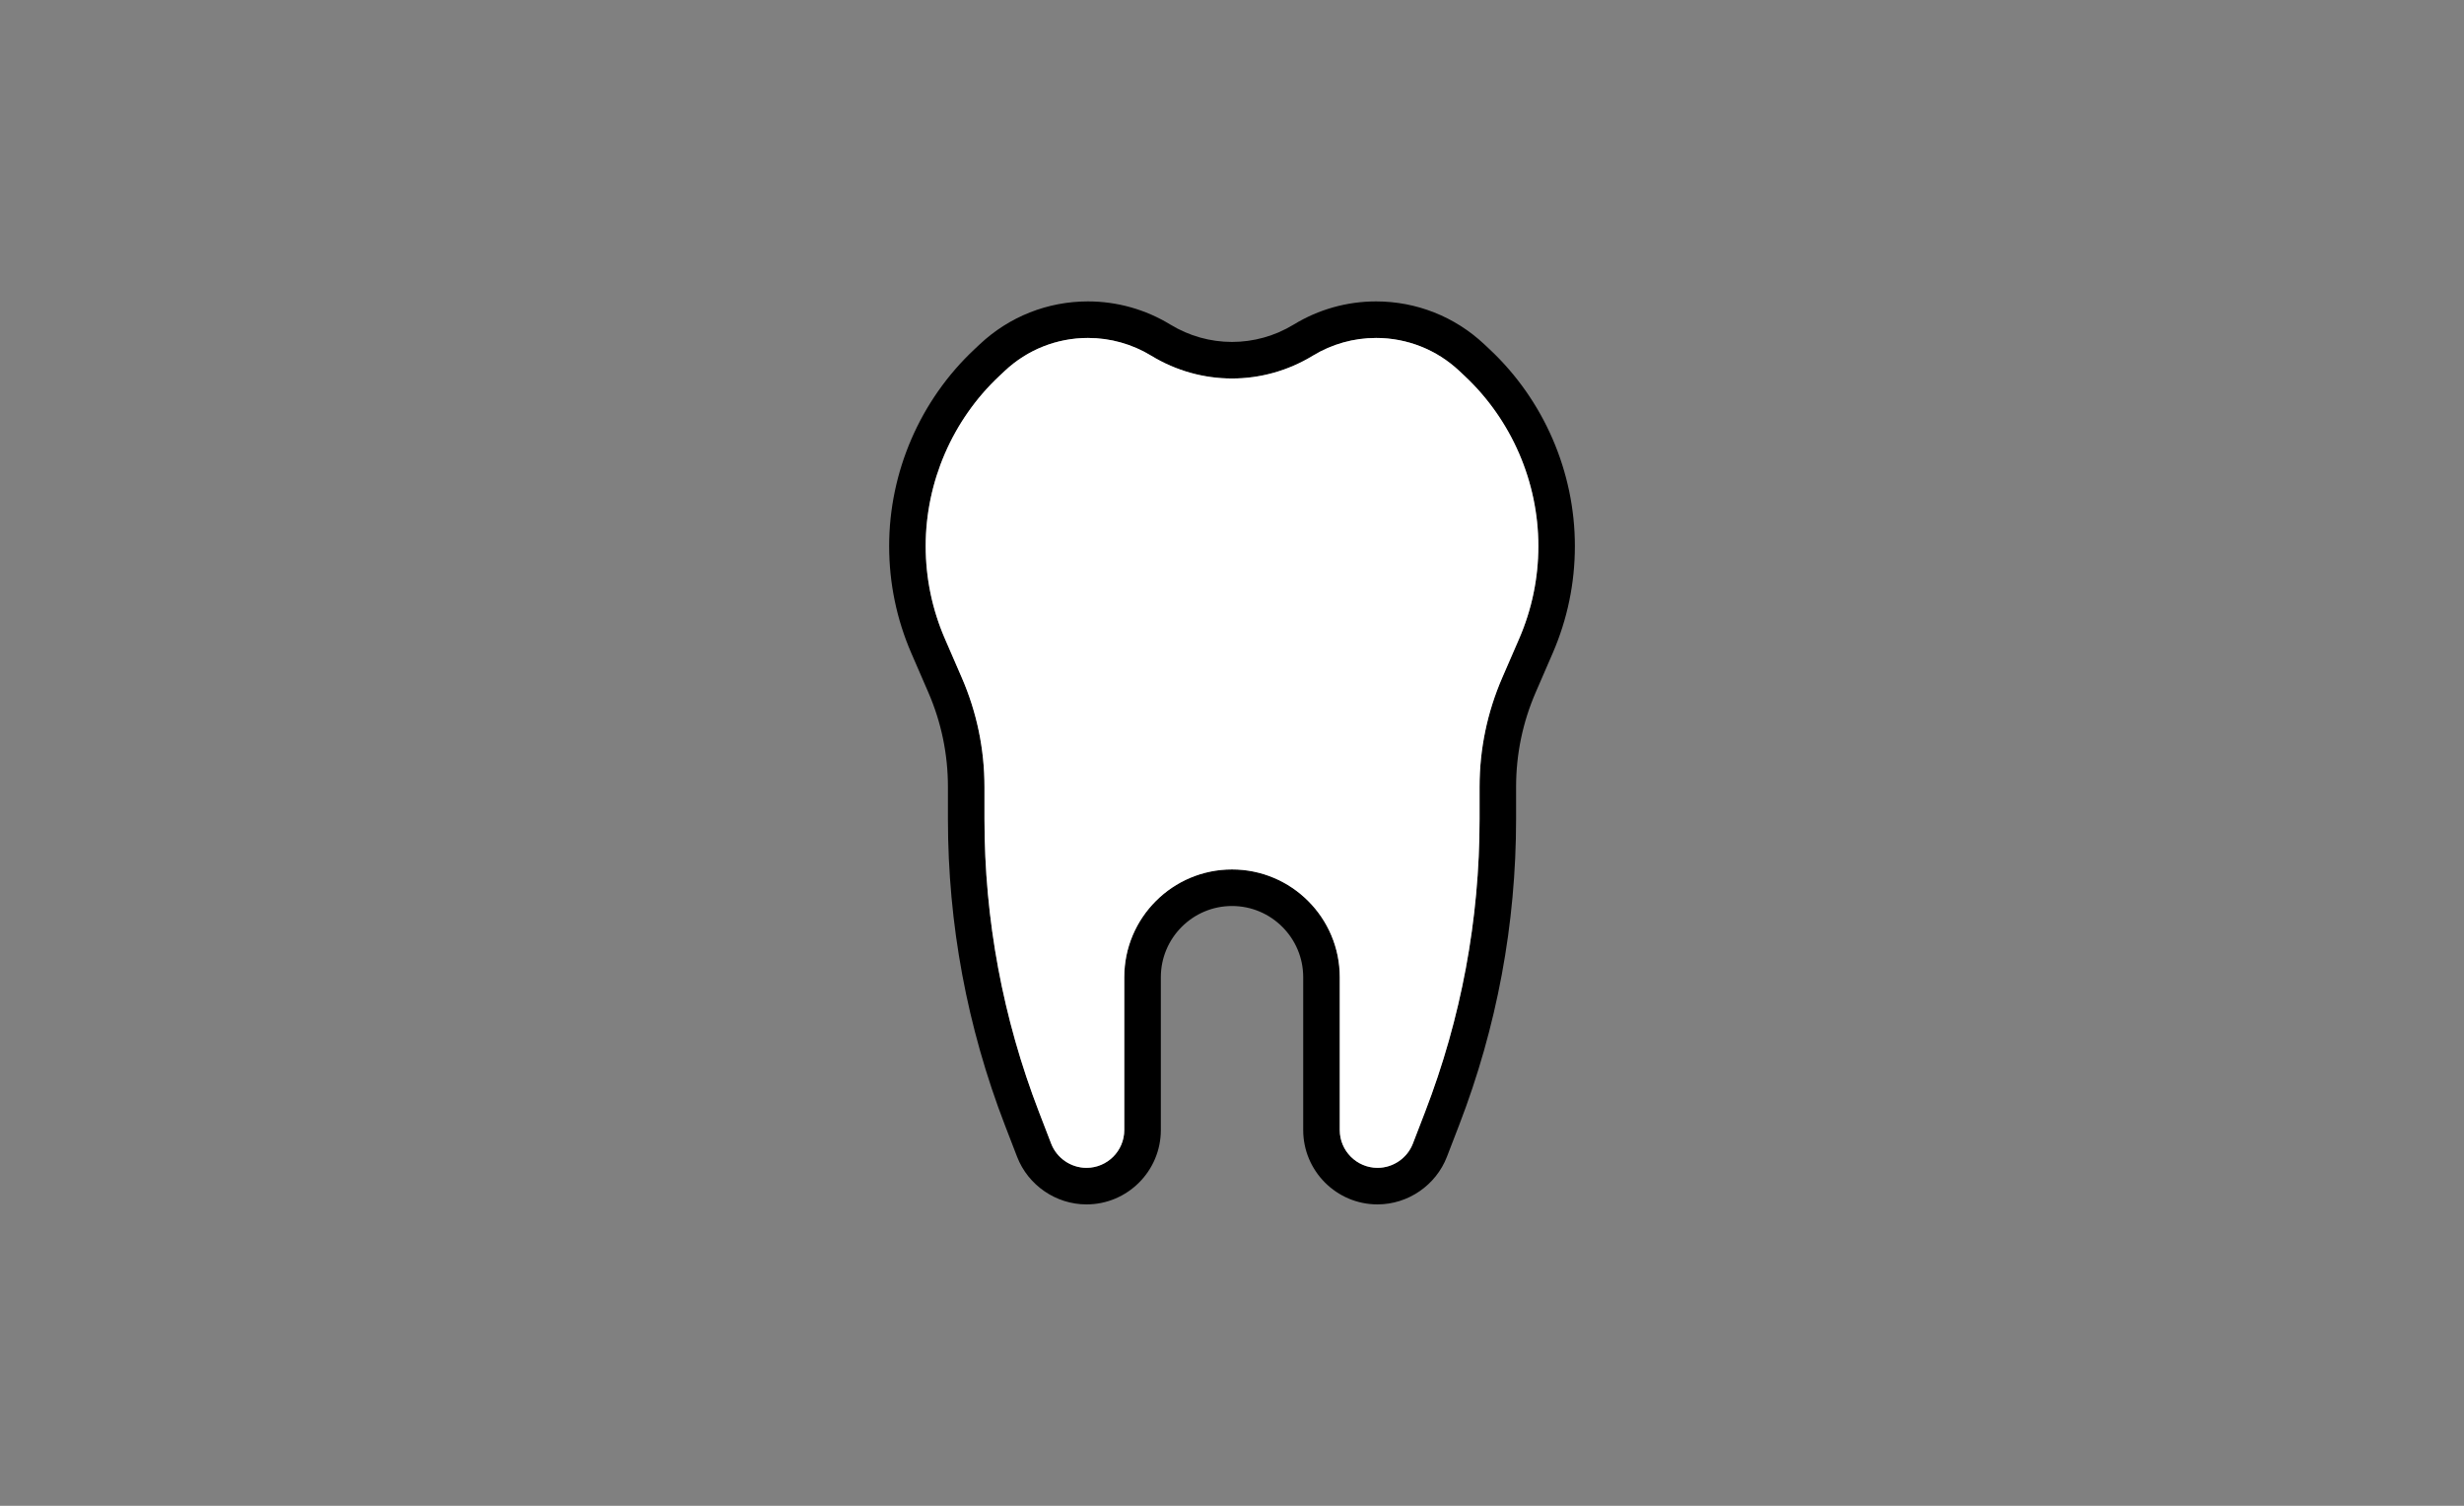 <?xml version="1.0" encoding="UTF-8"?><svg id="_レイヤー_2" xmlns="http://www.w3.org/2000/svg" viewBox="0 0 180 110"><rect x="0" y="0" width="180" height="110" fill="#808080" stroke="none"/><defs><style>.cls-1{fill:none;}.cls-2{fill:#fff;}</style></defs><g id="contents"><path d="M100.632,87.983c2.23,0,4.266-1.398,5.068-3.478l.89-2.308c2.762-7.164,4.163-14.691,4.163-22.369v-2.344c0-2.393,.483-4.719,1.436-6.915l1.23-2.835c1.08-2.49,1.629-5.129,1.629-7.843,0-5.419-2.266-10.655-6.217-14.364l-.407-.382c-2.148-2.017-4.954-3.127-7.901-3.127-2.121,0-4.199,.584-6.01,1.688-2.783,1.697-6.242,1.697-9.024,0-1.811-1.104-3.889-1.688-6.01-1.688-2.947,0-5.753,1.111-7.901,3.128l-.407,.382c-3.951,3.709-6.217,8.944-6.217,14.364,0,2.714,.548,5.353,1.628,7.843l1.23,2.835c.953,2.195,1.436,4.522,1.436,6.915v2.344c0,7.678,1.401,15.204,4.163,22.369l.89,2.308c.802,2.08,2.839,3.478,5.068,3.478,2.995,0,5.432-2.437,5.432-5.432v-11.167c0-2.867,2.333-5.2,5.2-5.2s5.2,2.333,5.2,5.2v11.167c0,2.995,2.437,5.432,5.432,5.432Zm-10.632-24.469c-4.339,0-7.87,3.53-7.87,7.87v11.167c0,1.523-1.239,2.762-2.762,2.762-1.134,0-2.17-.71-2.577-1.768l-.89-2.309c-2.644-6.857-3.984-14.06-3.984-21.409v-2.344c0-2.761-.557-5.445-1.656-7.977l-1.23-2.835c-.934-2.153-1.408-4.434-1.408-6.78,0-4.685,1.959-9.211,5.375-12.417l.407-.382c1.651-1.55,3.809-2.404,6.074-2.404,1.631,0,3.228,.448,4.62,1.297,3.641,2.22,8.163,2.22,11.805,0,1.392-.849,2.989-1.297,4.62-1.297,2.265,0,4.422,.854,6.074,2.404l.407,.382c3.416,3.206,5.374,7.733,5.374,12.417,0,2.346-.474,4.627-1.408,6.78l-1.23,2.835c-1.099,2.533-1.656,5.217-1.656,7.977v2.344c0,7.349-1.34,14.552-3.984,21.409l-.89,2.309c-.408,1.058-1.443,1.768-2.577,1.768-1.523,0-2.762-1.239-2.762-2.762v-11.167c0-4.34-3.531-7.87-7.87-7.87Z"/><path class="cls-2" d="M90,63.514c-4.339,0-7.87,3.53-7.87,7.87v11.167c0,1.523-1.239,2.762-2.762,2.762-1.134,0-2.17-.71-2.577-1.768l-.89-2.309c-2.644-6.857-3.984-14.06-3.984-21.409v-2.344c0-2.761-.557-5.445-1.656-7.977l-1.23-2.835c-.934-2.153-1.408-4.434-1.408-6.78,0-4.685,1.959-9.211,5.375-12.417l.407-.382c1.651-1.55,3.809-2.404,6.074-2.404,1.631,0,3.228,.448,4.62,1.297,3.641,2.22,8.163,2.22,11.805,0,1.392-.849,2.989-1.297,4.62-1.297,2.265,0,4.422,.854,6.074,2.404l.407,.382c3.416,3.206,5.374,7.733,5.374,12.417,0,2.346-.474,4.627-1.408,6.78l-1.23,2.835c-1.099,2.533-1.656,5.217-1.656,7.977v2.344c0,7.349-1.34,14.552-3.984,21.409l-.89,2.309c-.408,1.058-1.443,1.768-2.577,1.768-1.523,0-2.762-1.239-2.762-2.762v-11.167c0-4.34-3.531-7.87-7.87-7.87Z"/><rect class="cls-1" width="180" height="110"/></g></svg>